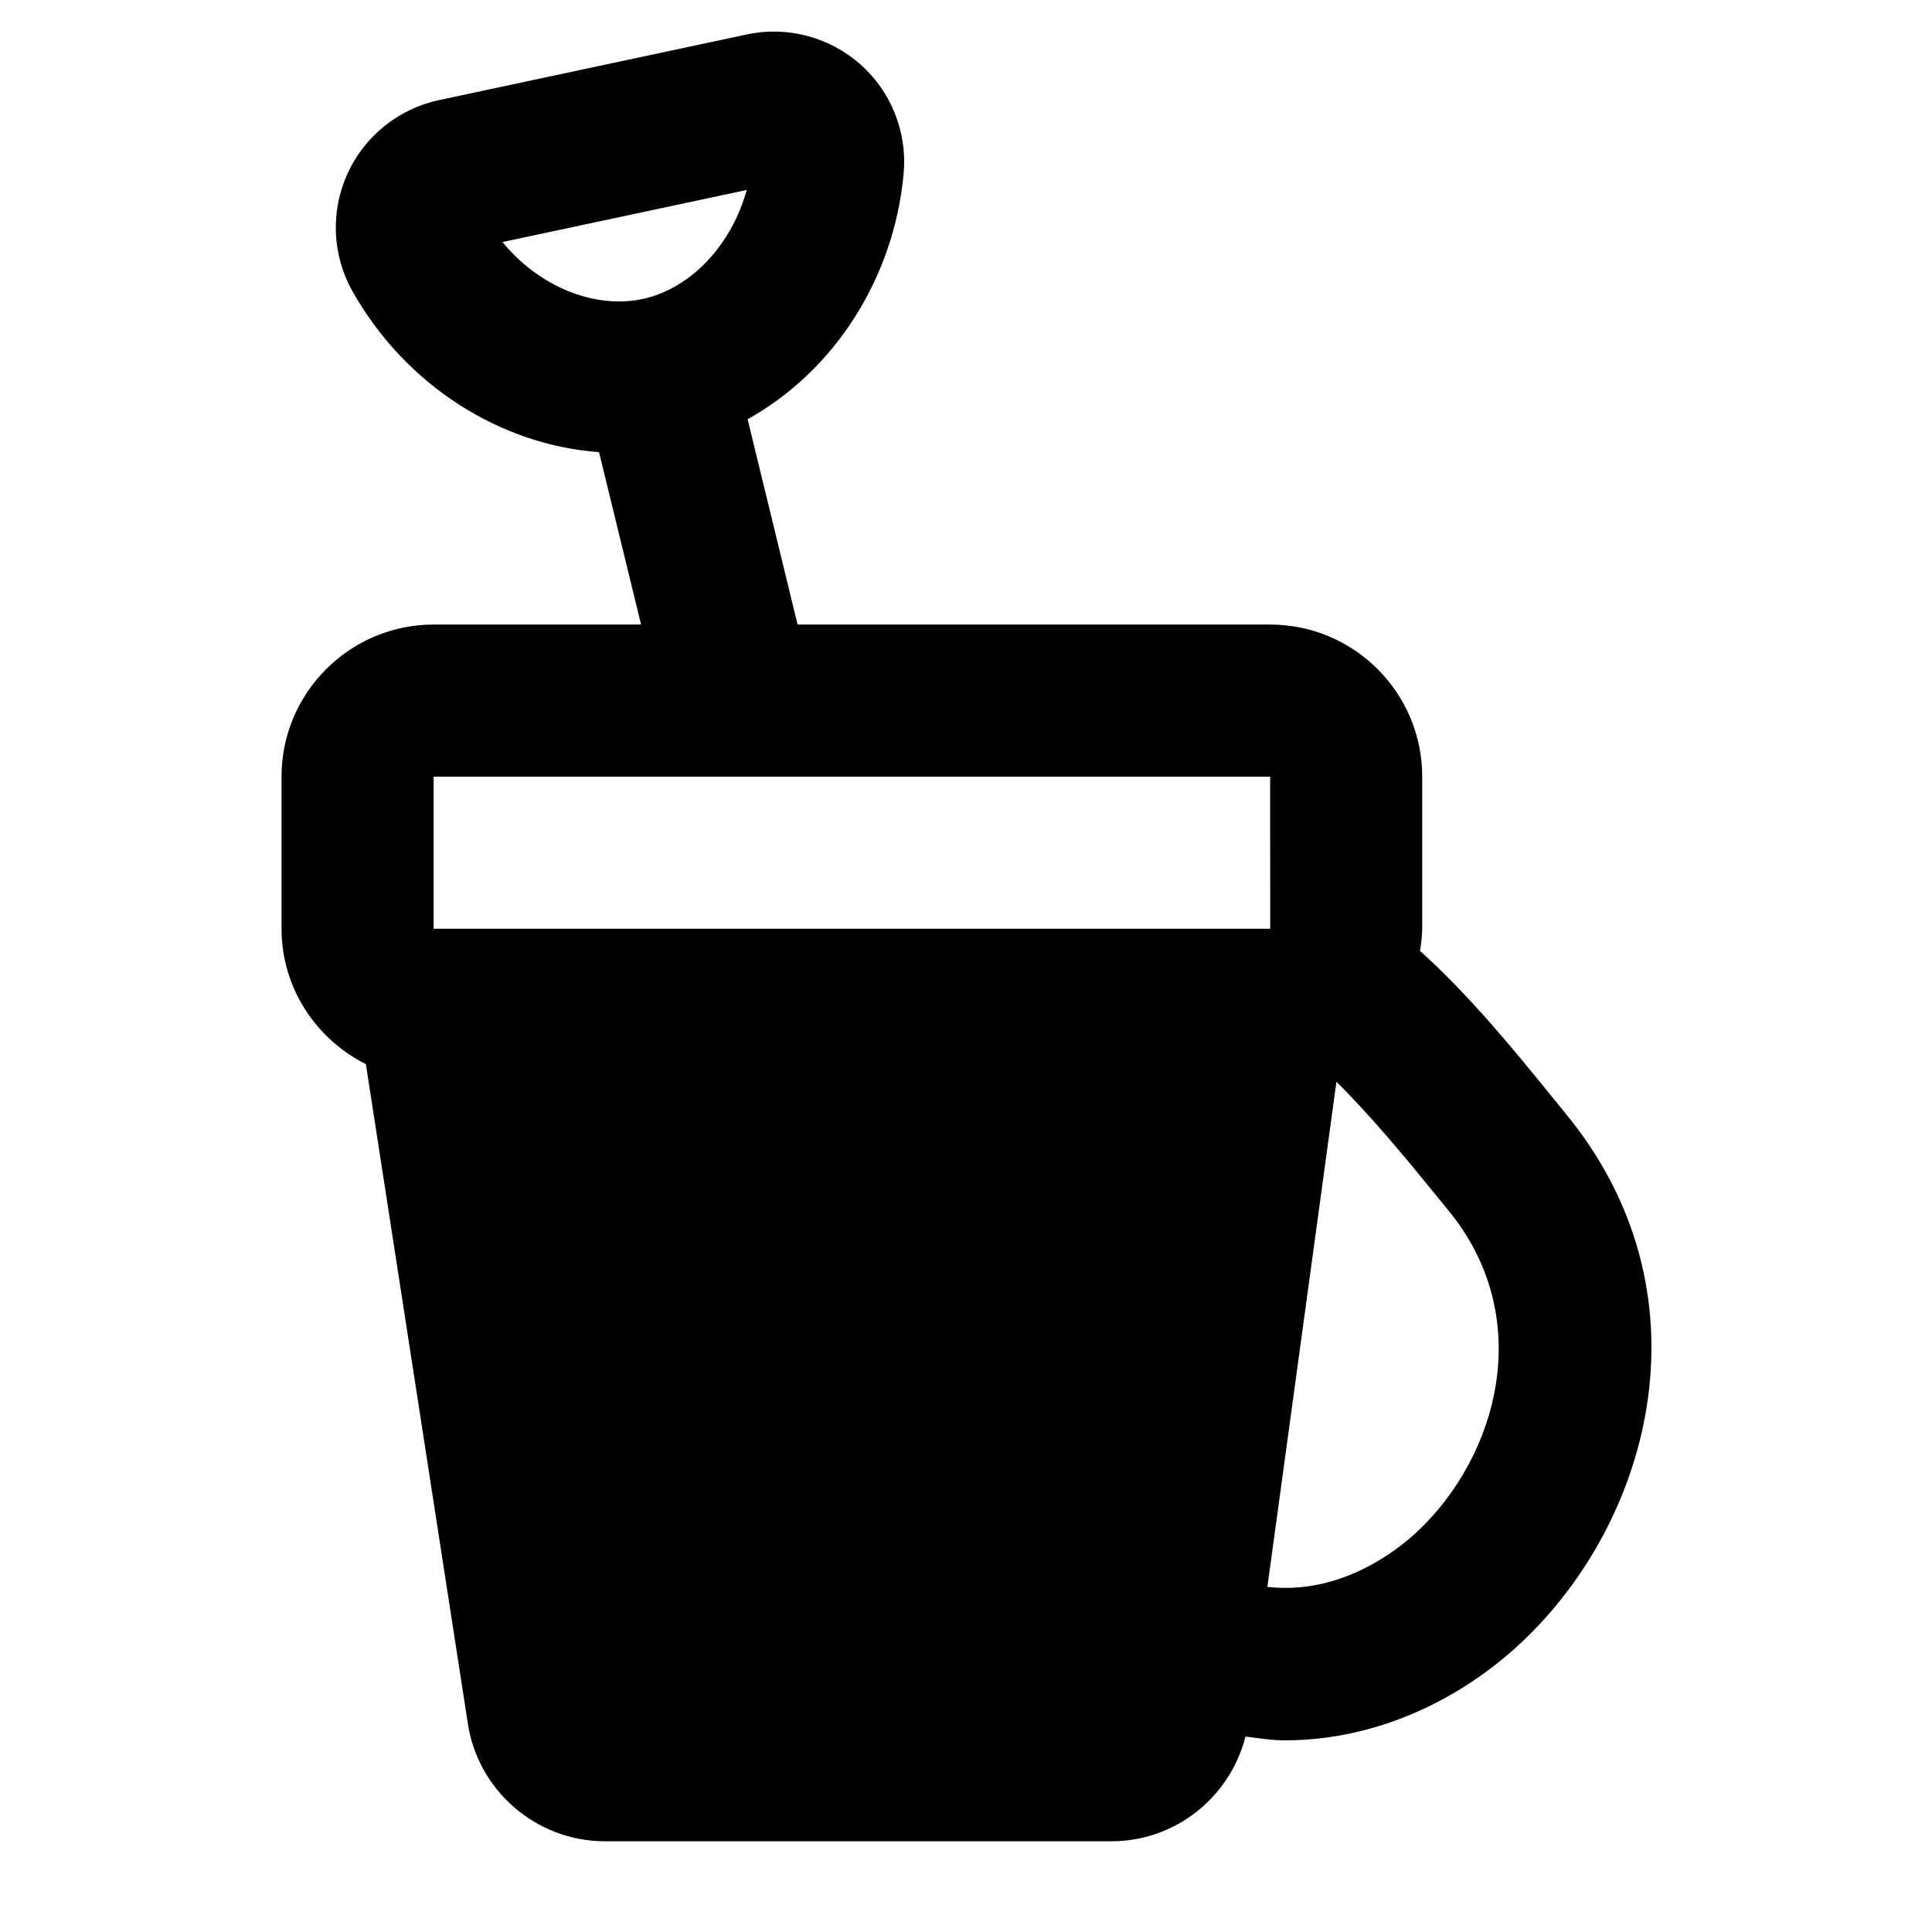 <?xml version="1.0" encoding="UTF-8"?>
<!-- Uploaded to: ICON Repo, www.svgrepo.com, Generator: ICON Repo Mixer Tools -->
<svg fill="#000000" width="800px" height="800px" version="1.1" viewBox="144 144 512 512" xmlns="http://www.w3.org/2000/svg">
 <path d="m519.59 549.89c-5.461 5.121-20.395 16.848-39.719 14.652l18.297-133.87c9.352 9.27 18.824 20.777 25.352 28.816l4.234 5.18c23.414 28.395 13.277 65.113-8.164 85.223zm-260.67-200.07h221.68l0.02 40.242c0 0.02-0.02 0.043-0.043 0.062h-221.66zm82.969-155.48c-4.012 14.57-14.793 26.156-27.668 28.918-12.957 2.68-27.488-3.445-37.062-15.113zm216.94 244.67-4.012-4.934c-8.926-11.004-21.301-26.242-34.5-38.07 0.281-1.934 0.586-3.867 0.586-5.883v-40.305c0-22.23-18.078-40.305-40.305-40.305h-125.23l-13.242-54.414c22.59-12.555 38.773-36.898 41.352-65.152 0.988-10.82-3.262-21.602-11.406-28.836-8.18-7.258-19.387-10.301-30.148-7.981h-0.02l-81.617 17.41c-10.68 2.297-19.75 9.594-24.242 19.57-4.492 9.953-4.012 21.543 1.332 31.012 14.086 25.07 39.254 40.809 65.371 42.703l11.145 45.688h-54.977c-22.207 0-40.305 18.074-40.305 40.305v40.305c0 15.738 9.172 29.262 22.352 35.891l26.941 174.22c2.481 18.074 18.098 31.719 36.355 31.719h134.36c16.891 0 31.379-11.711 35.449-27.75 3.488 0.441 6.973 1.008 10.398 1.008 23.859 0 46.148-10.379 62.715-25.938 34.805-32.645 50.723-92.902 11.648-140.26z" fill-rule="evenodd"/>
</svg>